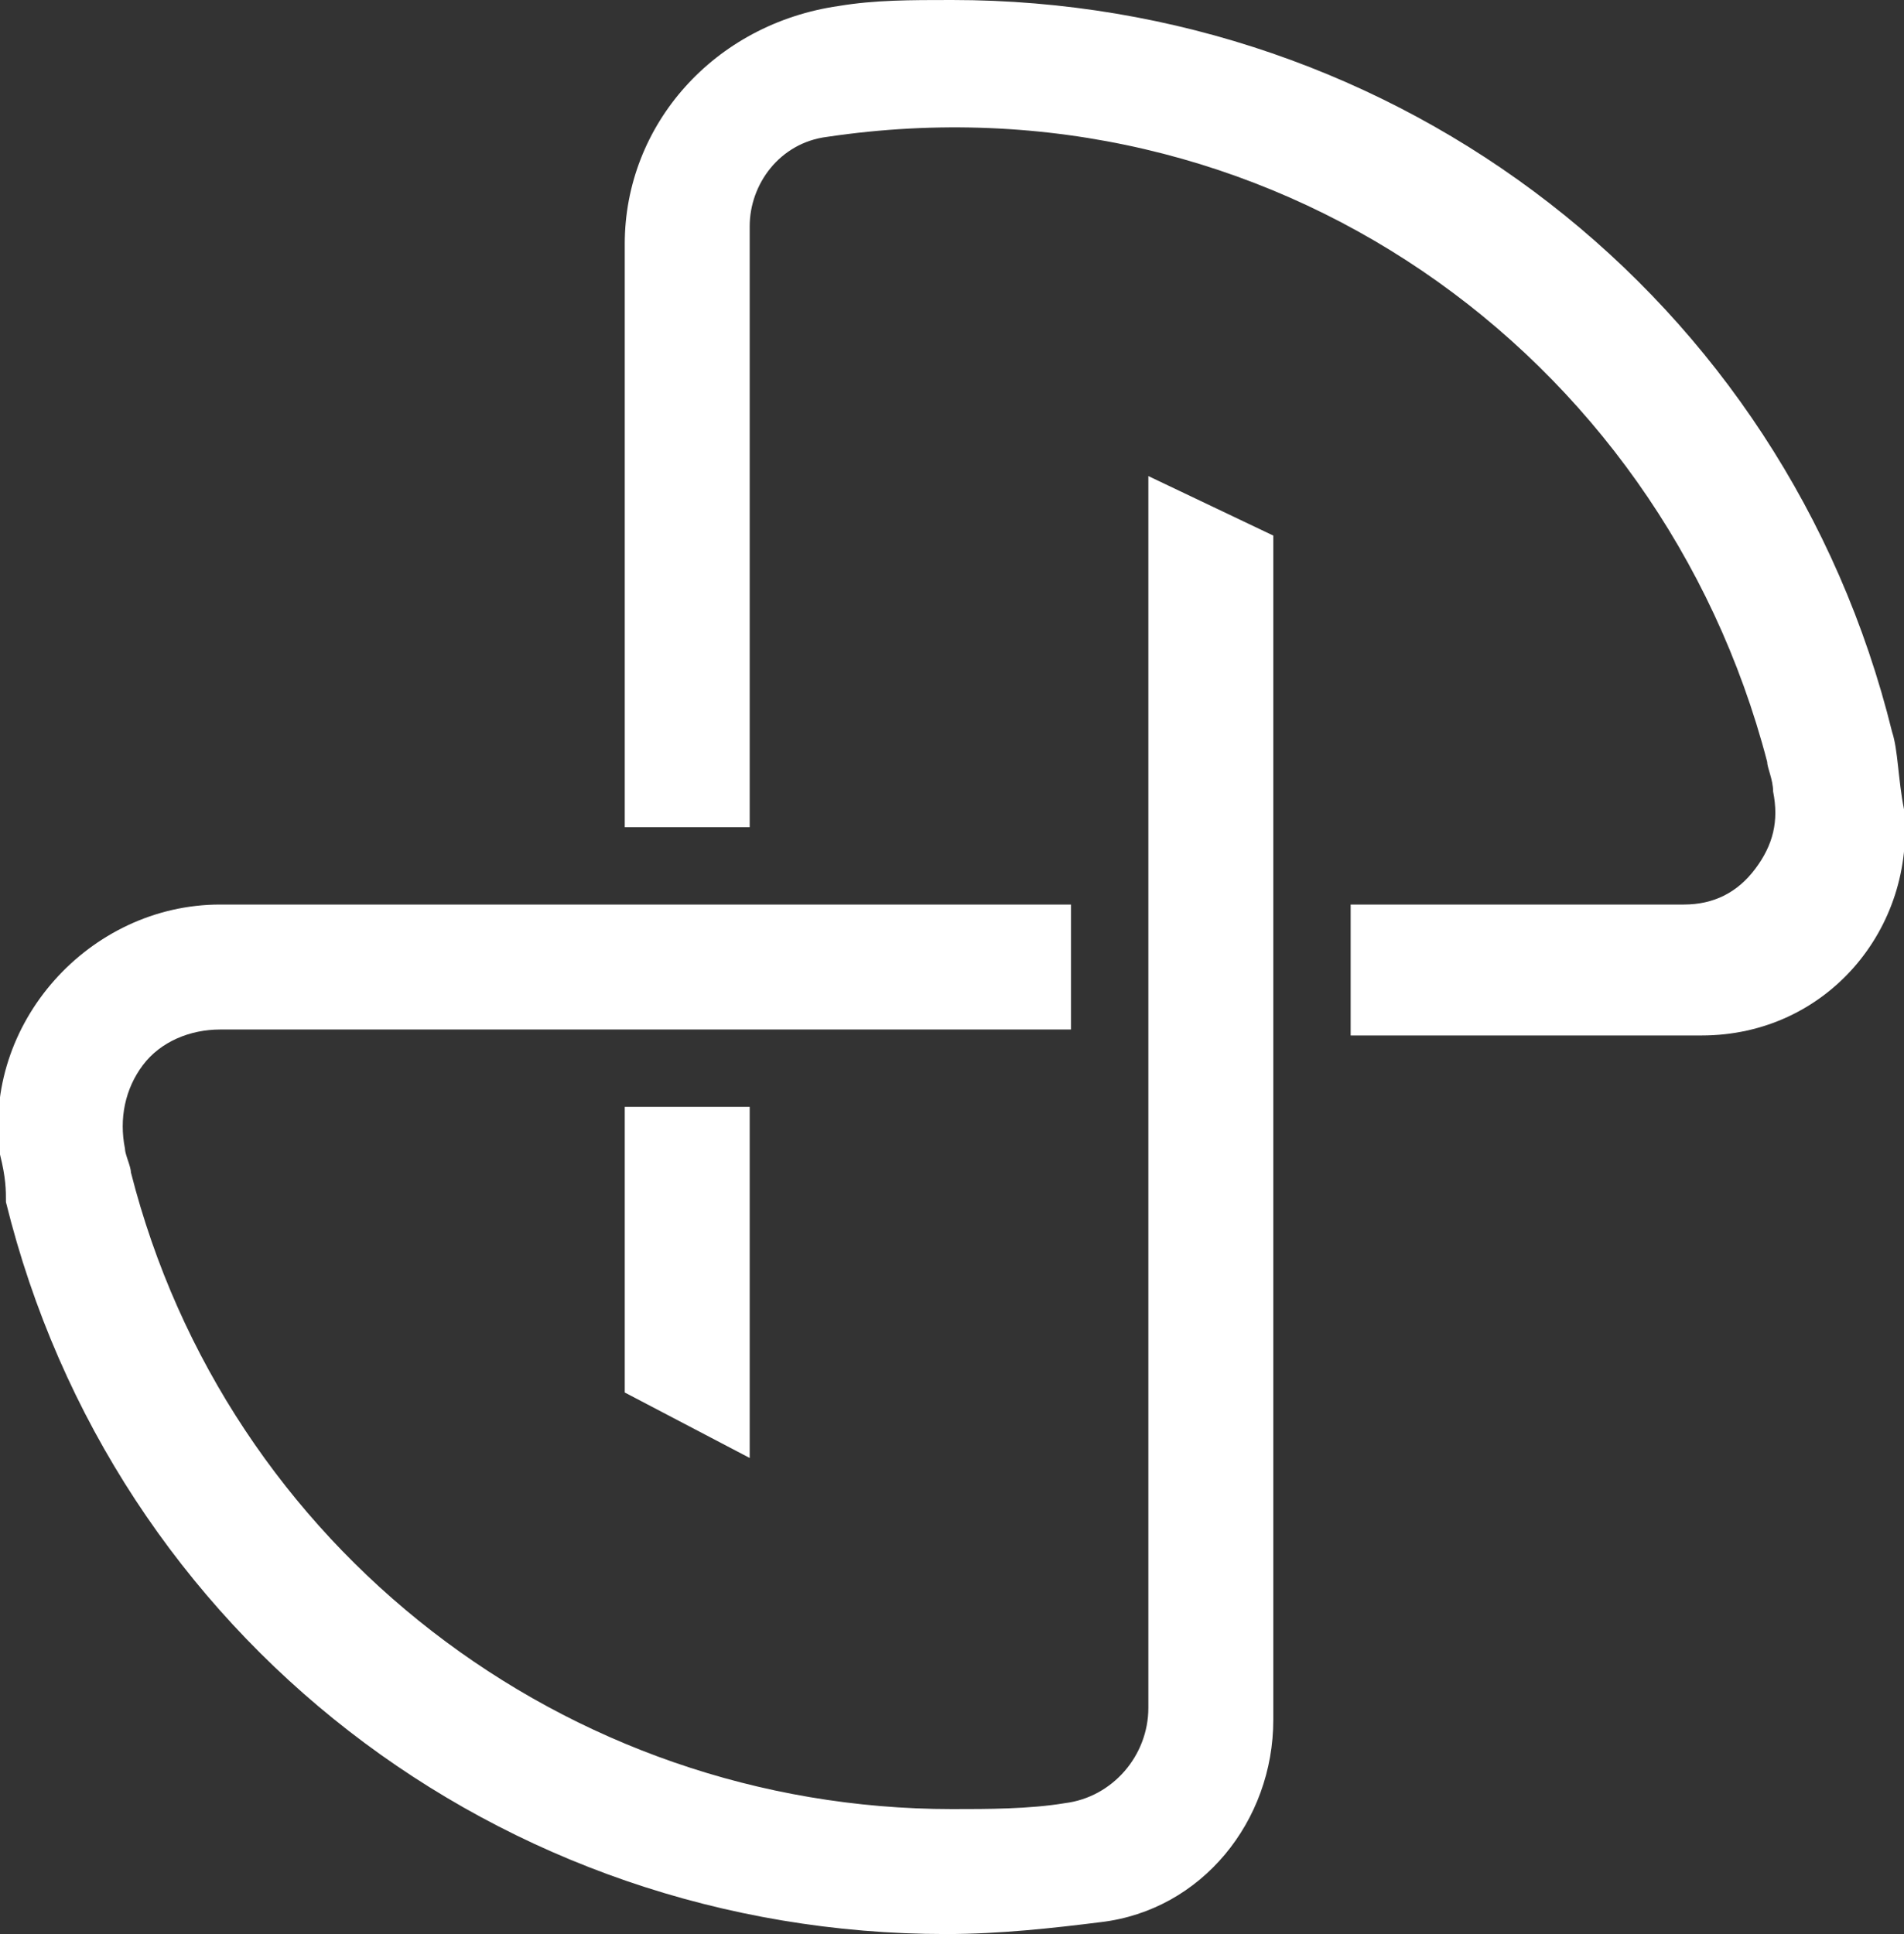 <?xml version="1.0" encoding="UTF-8"?> <svg xmlns="http://www.w3.org/2000/svg" xmlns:xlink="http://www.w3.org/1999/xlink" version="1.1" id="OBJECTS" x="0px" y="0px" viewBox="0 0 32 32.5" overflow="visible" xml:space="preserve"><rect x="0" y="0" width="32" height="32.5" fill="#333333" stroke="none"/> <g> <path fill="#FFFFFF" d="M22.7,15.2h5.6c0.5,0,0.9-0.2,1.2-0.6c0.3-0.4,0.4-0.8,0.3-1.3c0-0.2-0.1-0.4-0.1-0.5 C27.9,5.9,21.3,1.2,13.9,2.3c-0.8,0.1-1.3,0.8-1.3,1.5v10.1h-2.1V4.1c0-2,1.5-3.7,3.6-4C14.7,0,15.3,0,16,0c7.5,0,14,5,15.8,12.3 c0.1,0.3,0.1,0.8,0.2,1.3c0.2,2-1.3,3.8-3.4,3.8h-5.9V15.2z"></path> <polygon fill="#FFFFFF" points="10.5,18.6 12.6,18.6 12.6,24.5 10.5,23.4 "></polygon> <path fill="#FFFFFF" d="M3.7,15.2h6.1h0.7h2.1h0.4h5v2.1h-4.8h-0.6h-2.1H9.6H3.7c-0.5,0-1,0.2-1.3,0.6c-0.3,0.4-0.4,0.9-0.3,1.4 c0,0.1,0.1,0.3,0.1,0.4C3.8,26,9.5,30.4,16,30.4c0.6,0,1.3,0,1.9-0.1c0.8-0.1,1.4-0.8,1.4-1.6V18.5v-1.2v-2.1V15V8l2.1,1v6.2l0,0 v2.1l0,0v11.6c0,1.7-1.2,3.2-2.9,3.4c-0.8,0.1-1.7,0.2-2.6,0.2c-7.5,0-14-5-15.8-12.3C0.1,20,0.1,19.8,0,19.4 C-0.3,17.2,1.5,15.2,3.7,15.2z"></path> </g> </svg> 